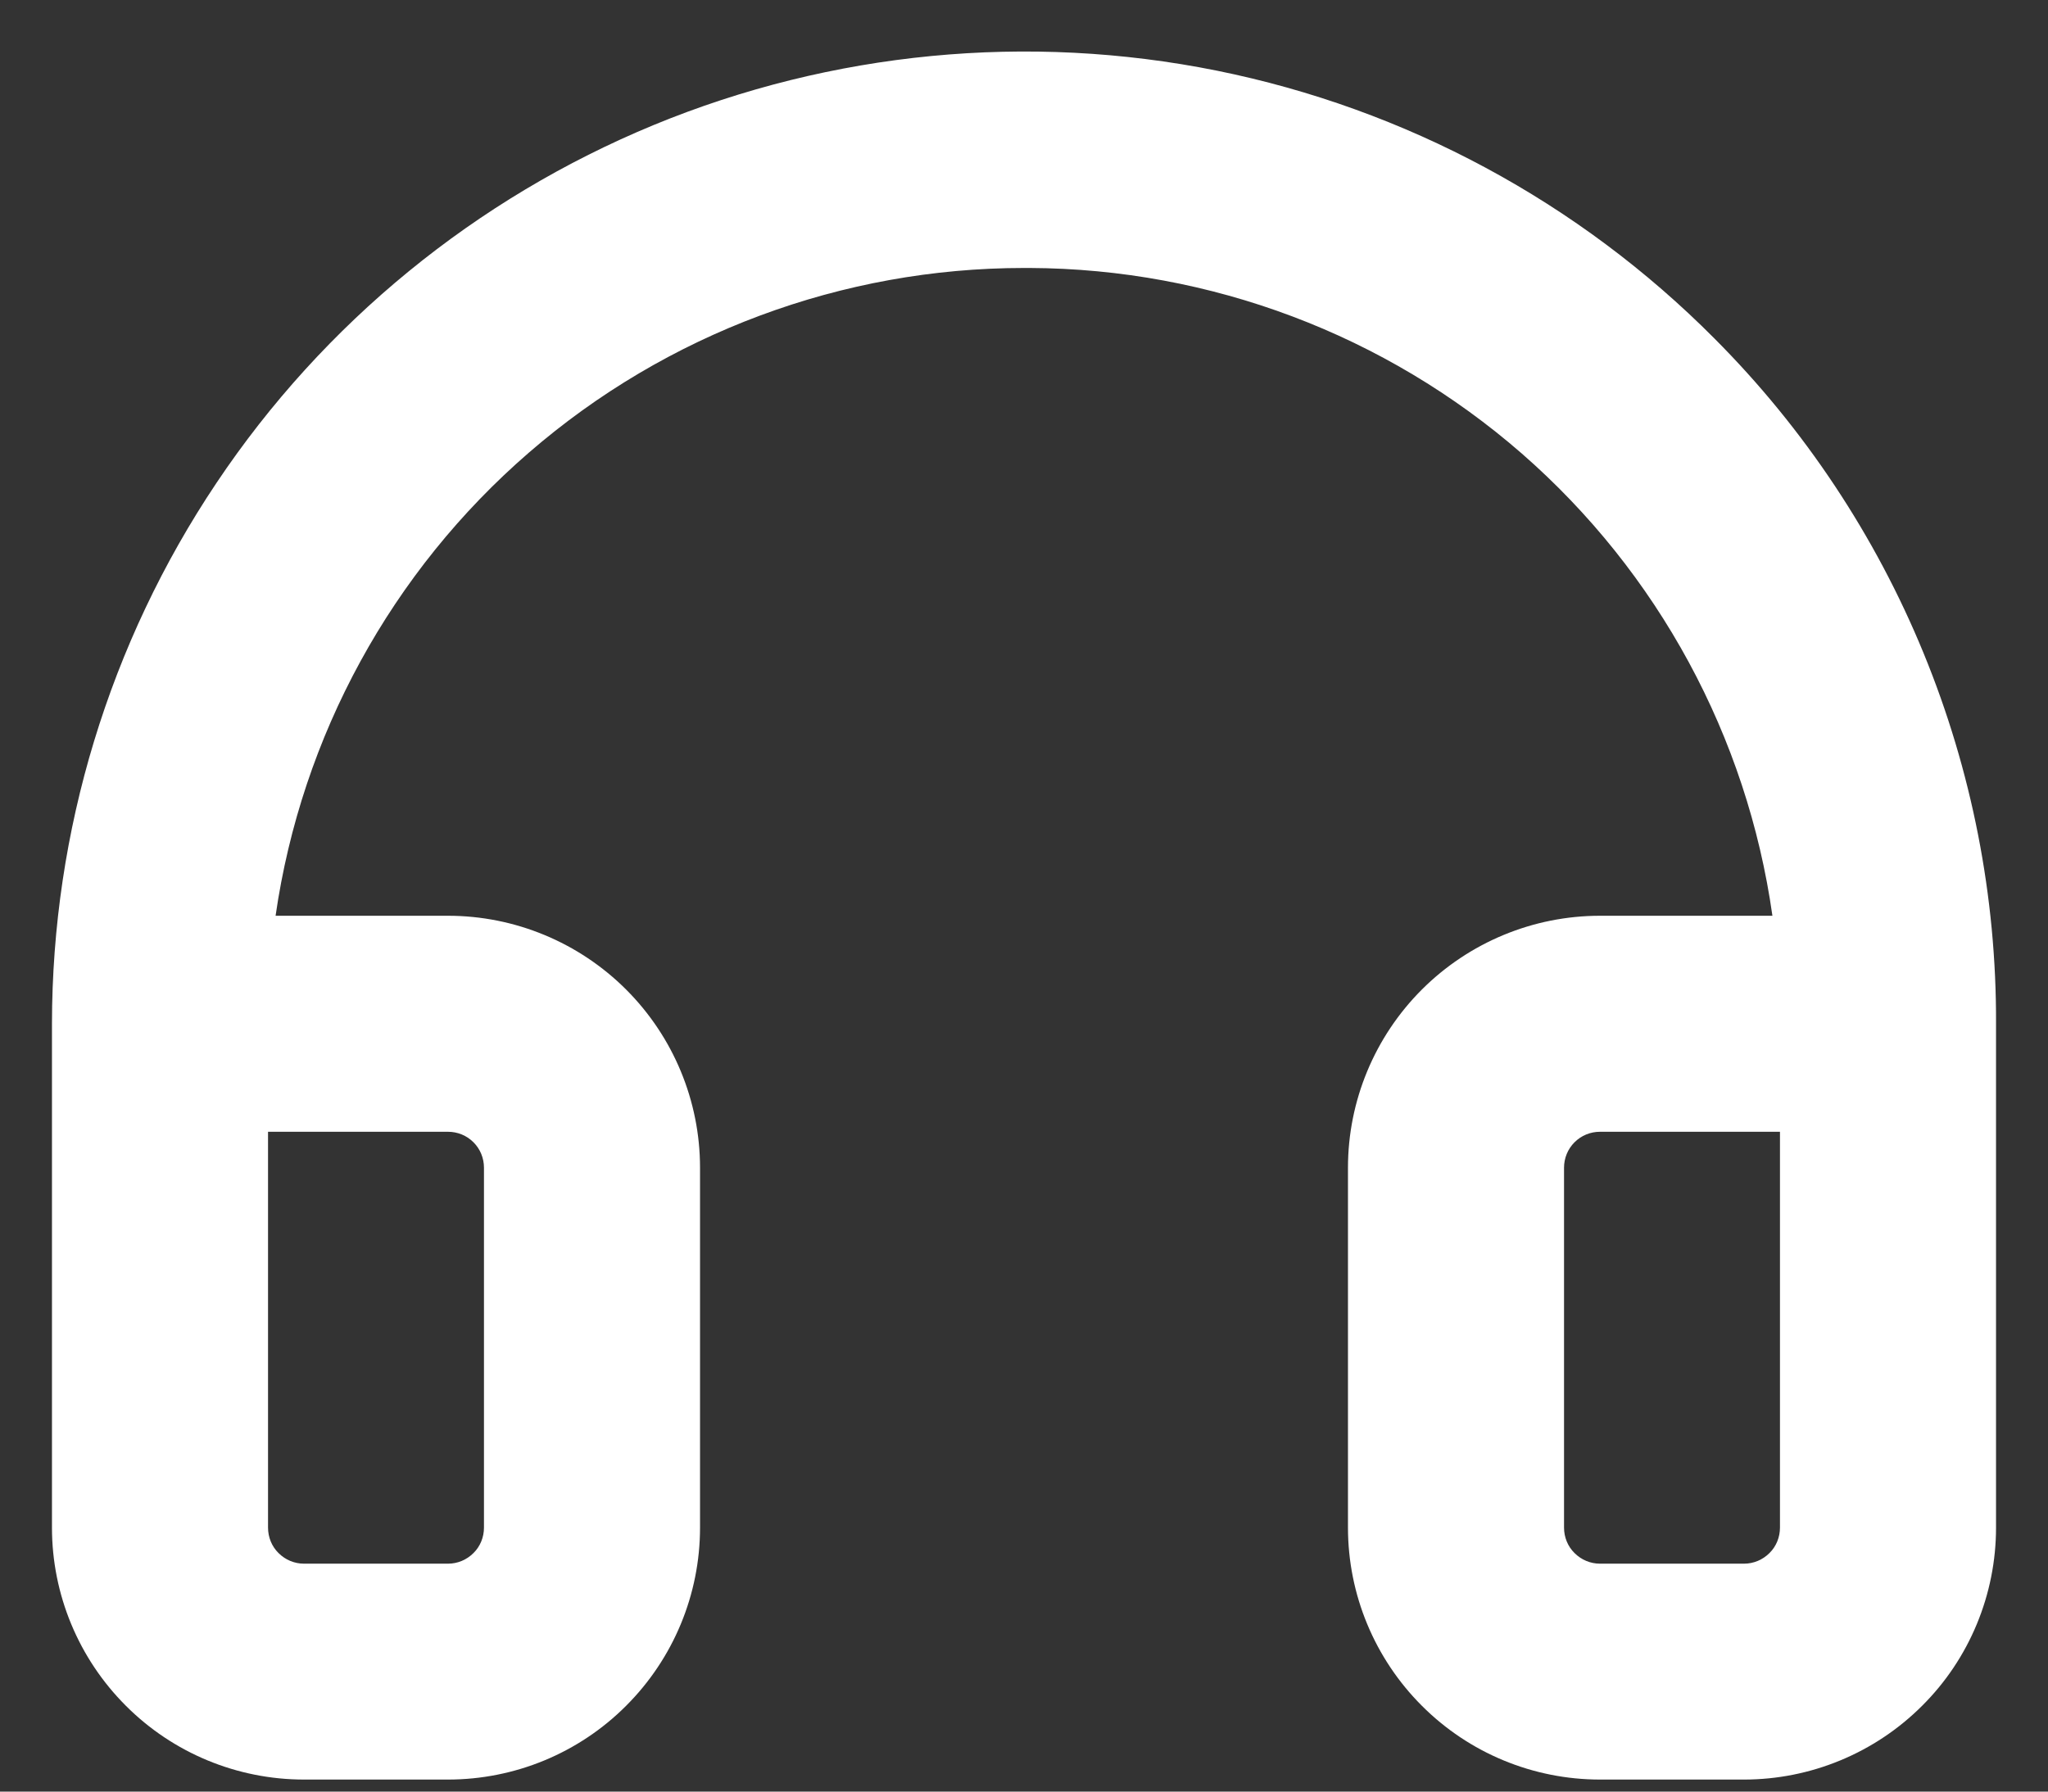 <svg width="16" height="14" viewBox="0 0 16 14" fill="none" xmlns="http://www.w3.org/2000/svg">
<rect x="0" y="0" width="16" height="14" fill="#333333" stroke="none"/>
<path d="M13.395 2.646C12.334 1.578 10.981 0.85 9.506 0.552C8.03 0.255 6.5 0.403 5.109 0.976C3.718 1.55 2.528 2.523 1.691 3.774C0.854 5.024 0.407 6.495 0.406 8V11.937C0.406 12.46 0.614 12.96 0.983 13.329C1.352 13.699 1.853 13.906 2.375 13.906H3.5C4.022 13.906 4.523 13.699 4.892 13.329C5.261 12.96 5.469 12.46 5.469 11.937V9.125C5.469 8.603 5.261 8.102 4.892 7.733C4.523 7.364 4.022 7.156 3.5 7.156H2.153C2.356 5.75 3.059 4.465 4.133 3.536C5.207 2.606 6.58 2.094 8 2.094H8.045C9.459 2.1 10.823 2.615 11.889 3.544C12.954 4.474 13.649 5.756 13.847 7.156H12.5C11.978 7.156 11.477 7.364 11.108 7.733C10.739 8.102 10.531 8.603 10.531 9.125V11.937C10.531 12.46 10.739 12.96 11.108 13.329C11.477 13.699 11.978 13.906 12.5 13.906H13.625C13.883 13.906 14.139 13.855 14.378 13.756C14.617 13.657 14.834 13.512 15.017 13.329C15.2 13.147 15.345 12.93 15.444 12.691C15.543 12.452 15.594 12.196 15.594 11.937V8C15.598 7.007 15.405 6.022 15.028 5.104C14.651 4.185 14.096 3.349 13.395 2.646ZM3.5 8.844C3.575 8.844 3.646 8.873 3.699 8.926C3.752 8.979 3.781 9.05 3.781 9.125V11.937C3.781 12.012 3.752 12.084 3.699 12.136C3.646 12.189 3.575 12.219 3.5 12.219H2.375C2.3 12.219 2.229 12.189 2.176 12.136C2.123 12.084 2.094 12.012 2.094 11.937V8.844H3.5ZM13.906 11.937C13.906 12.012 13.877 12.084 13.824 12.136C13.771 12.189 13.7 12.219 13.625 12.219H12.5C12.425 12.219 12.354 12.189 12.301 12.136C12.248 12.084 12.219 12.012 12.219 11.937V9.125C12.219 9.05 12.248 8.979 12.301 8.926C12.354 8.873 12.425 8.844 12.5 8.844H13.906V11.937Z" fill="white"/>
</svg>
